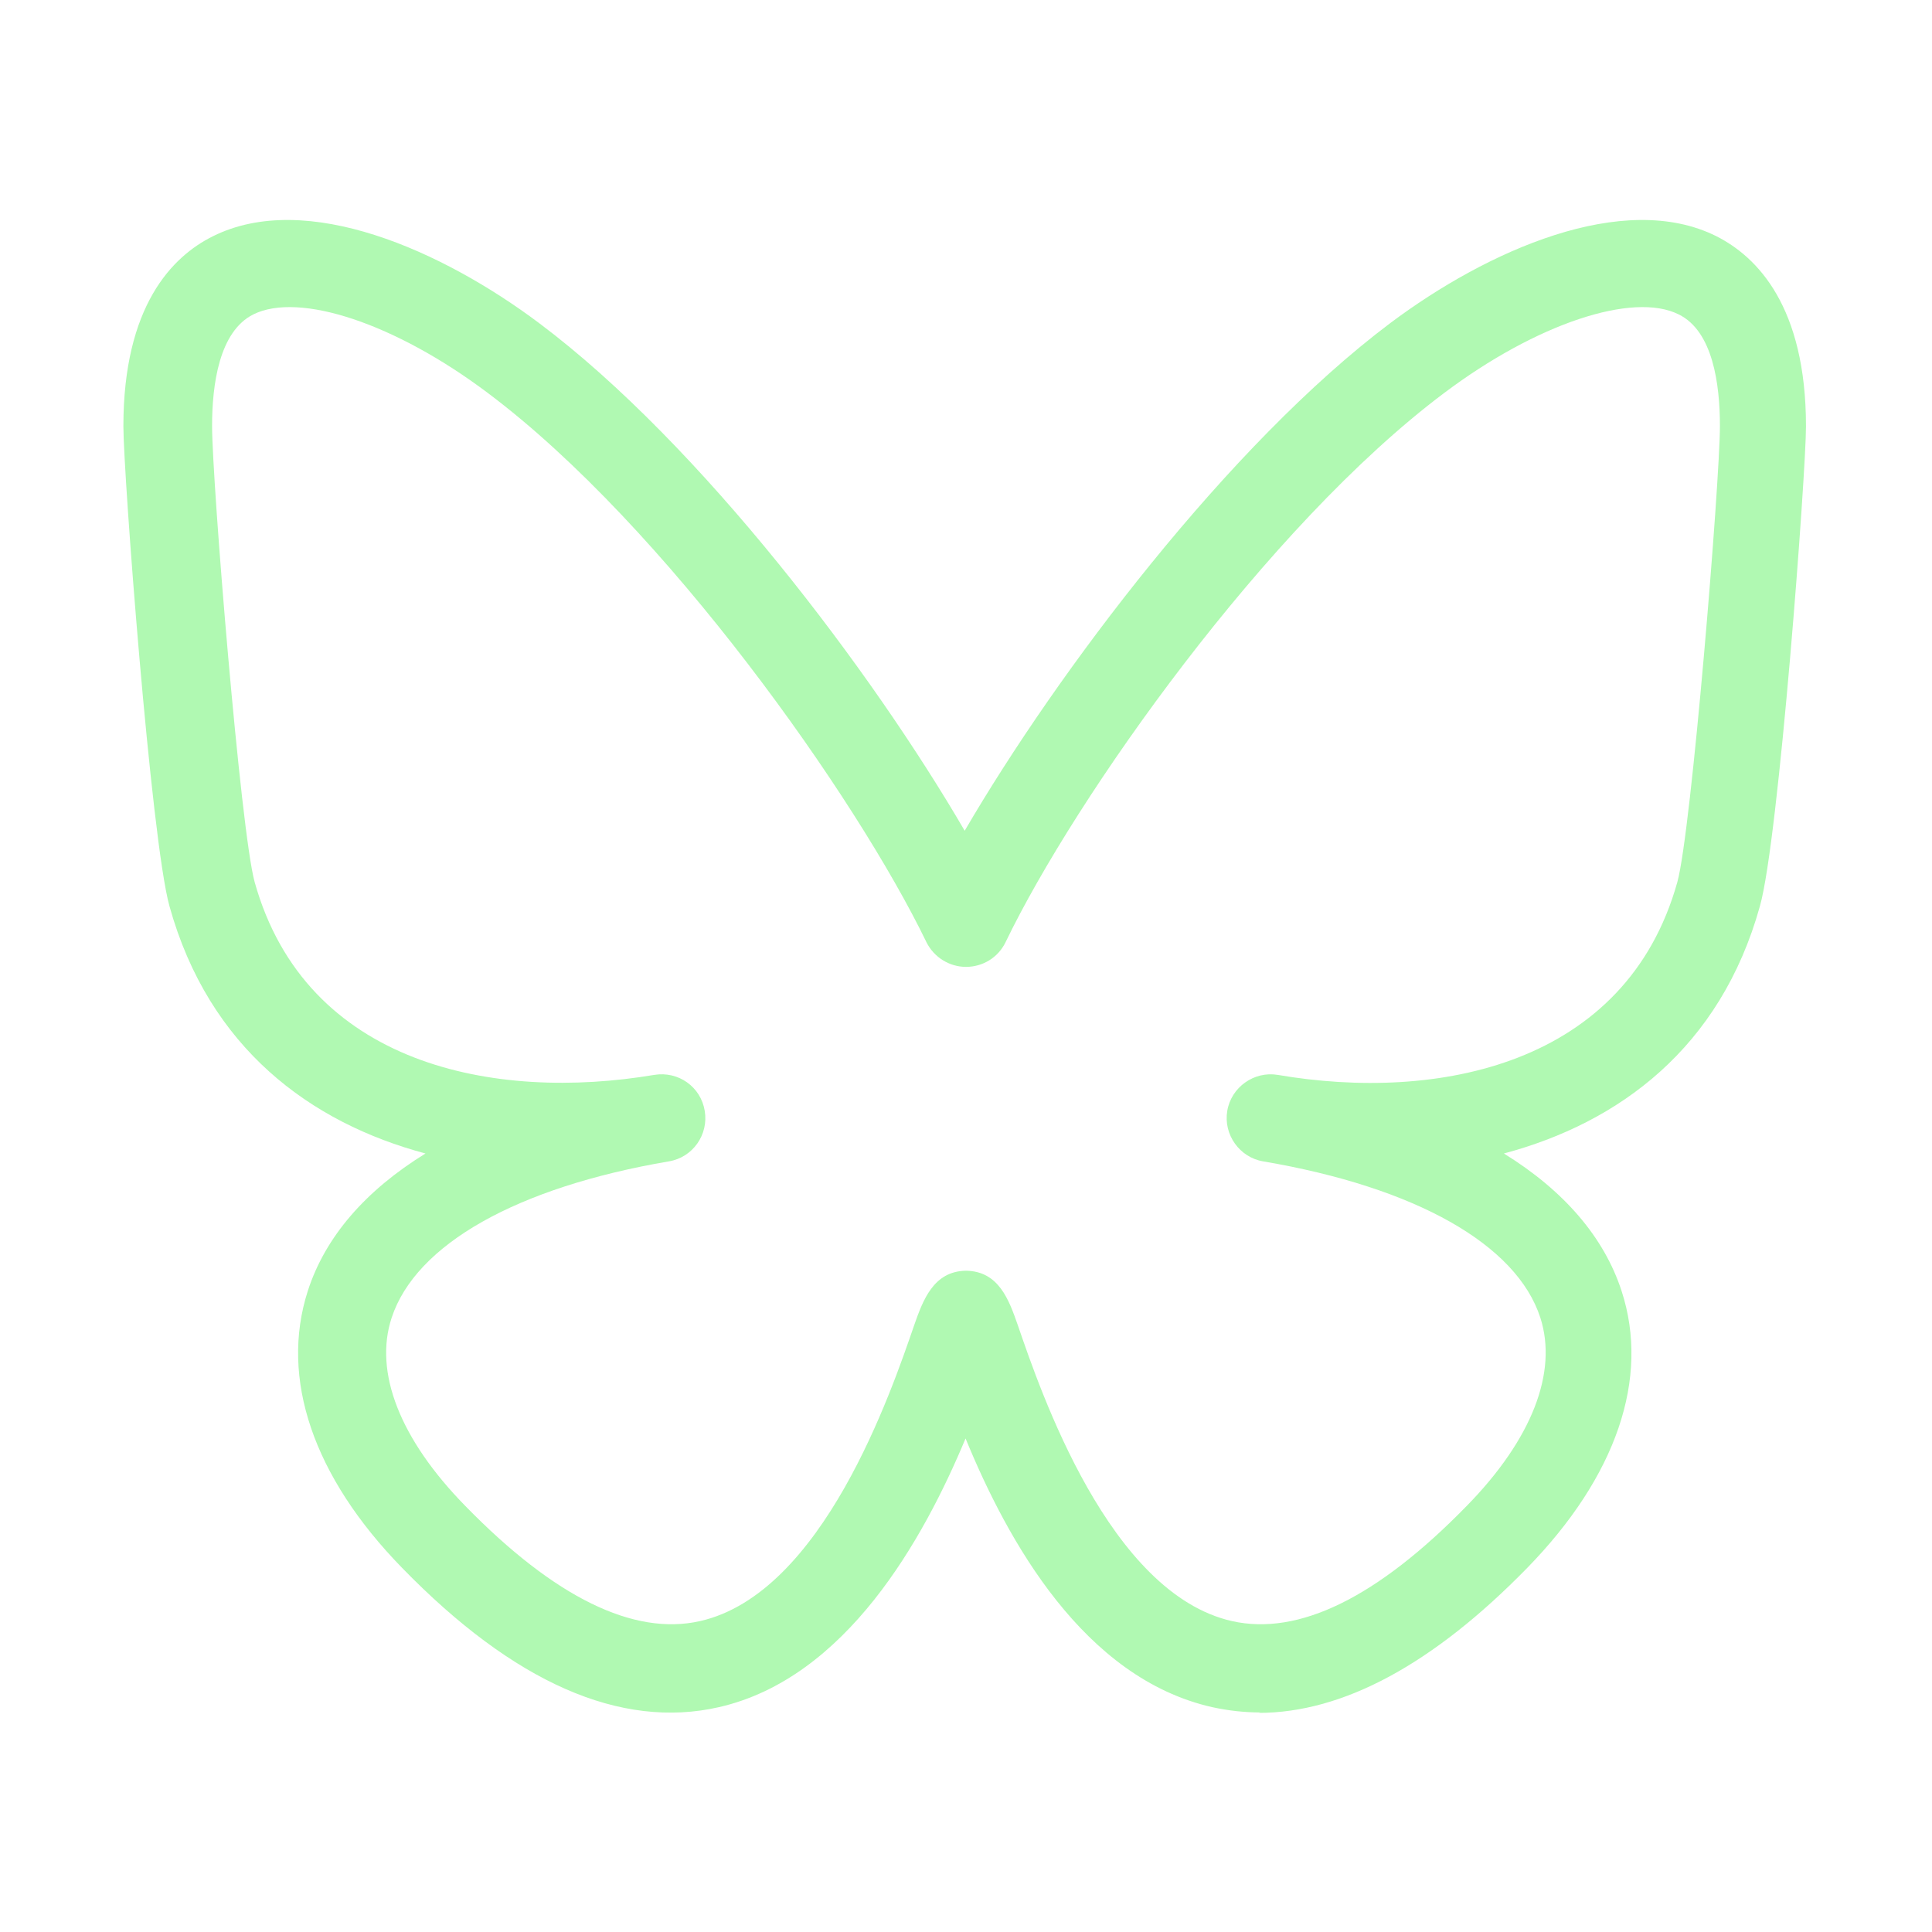 <svg width="44" height="44" viewBox="0 0 44 44" fill="none" xmlns="http://www.w3.org/2000/svg">
  <title>Bluesky</title>
  <path
    d="M28.71 39C28.34 39 27.98 38.96 27.61 38.88C24.68 38.22 22.95 35.1 21.99 32.76C21.03 35.06 19.27 38.22 16.37 38.88C14.13 39.39 11.7 38.32 9.16 35.71C7.13 33.63 6.37 31.39 7.01 29.4C7.41 28.16 8.33 27.11 9.69 26.27C7.07 25.57 4.76 23.87 3.86 20.64C3.44 19.13 2.81 10.78 2.81 9.71C2.81 6.97 3.92 5.84 4.85 5.38C6.98 4.32 10.08 5.71 12.28 7.36C15.96 10.12 19.87 15.31 21.97 18.92C24.08 15.3 27.99 10.12 31.66 7.36C33.86 5.71 36.97 4.32 39.09 5.38C40.02 5.85 41.13 6.98 41.13 9.71C41.13 10.77 40.51 19.13 40.08 20.64C39.18 23.87 36.87 25.57 34.25 26.27C35.61 27.11 36.53 28.17 36.93 29.4C37.58 31.39 36.81 33.63 34.78 35.71C32.64 37.9 30.59 39.01 28.66 39.01L28.71 39ZM15.23 26.45C11.77 27.04 9.47 28.34 8.92 30.01C8.51 31.25 9.11 32.78 10.6 34.3C12.63 36.38 14.43 37.26 15.94 36.92C18.74 36.29 20.3 31.69 20.82 30.18C21.02 29.61 21.26 28.95 22 28.94C22.75 28.95 22.98 29.61 23.18 30.18C23.7 31.69 25.26 36.29 28.06 36.92C29.58 37.26 31.37 36.38 33.4 34.3C34.89 32.78 35.48 31.25 35.08 30.01C34.54 28.34 32.24 27.04 28.77 26.45C28.23 26.36 27.86 25.84 27.95 25.3C28.04 24.76 28.56 24.39 29.1 24.48C32.73 25.1 37.03 24.27 38.2 20.09C38.52 18.94 39.17 10.96 39.17 9.7C39.17 8.75 39.01 7.54 38.23 7.16C37.19 6.64 34.99 7.37 32.89 8.95C28.85 11.98 24.49 18.16 22.9 21.46C22.73 21.81 22.38 22.02 22 22.02C21.62 22.02 21.27 21.8 21.1 21.46C19.51 18.17 15.15 11.98 11.11 8.95C9.01 7.37 6.82 6.64 5.77 7.16C4.99 7.55 4.83 8.76 4.83 9.7C4.83 10.96 5.48 18.94 5.8 20.09C6.97 24.27 11.27 25.09 14.9 24.48C15.45 24.39 15.96 24.75 16.05 25.3C16.14 25.84 15.78 26.36 15.23 26.45Z"
    fill="#B0F9B2" />
</svg>